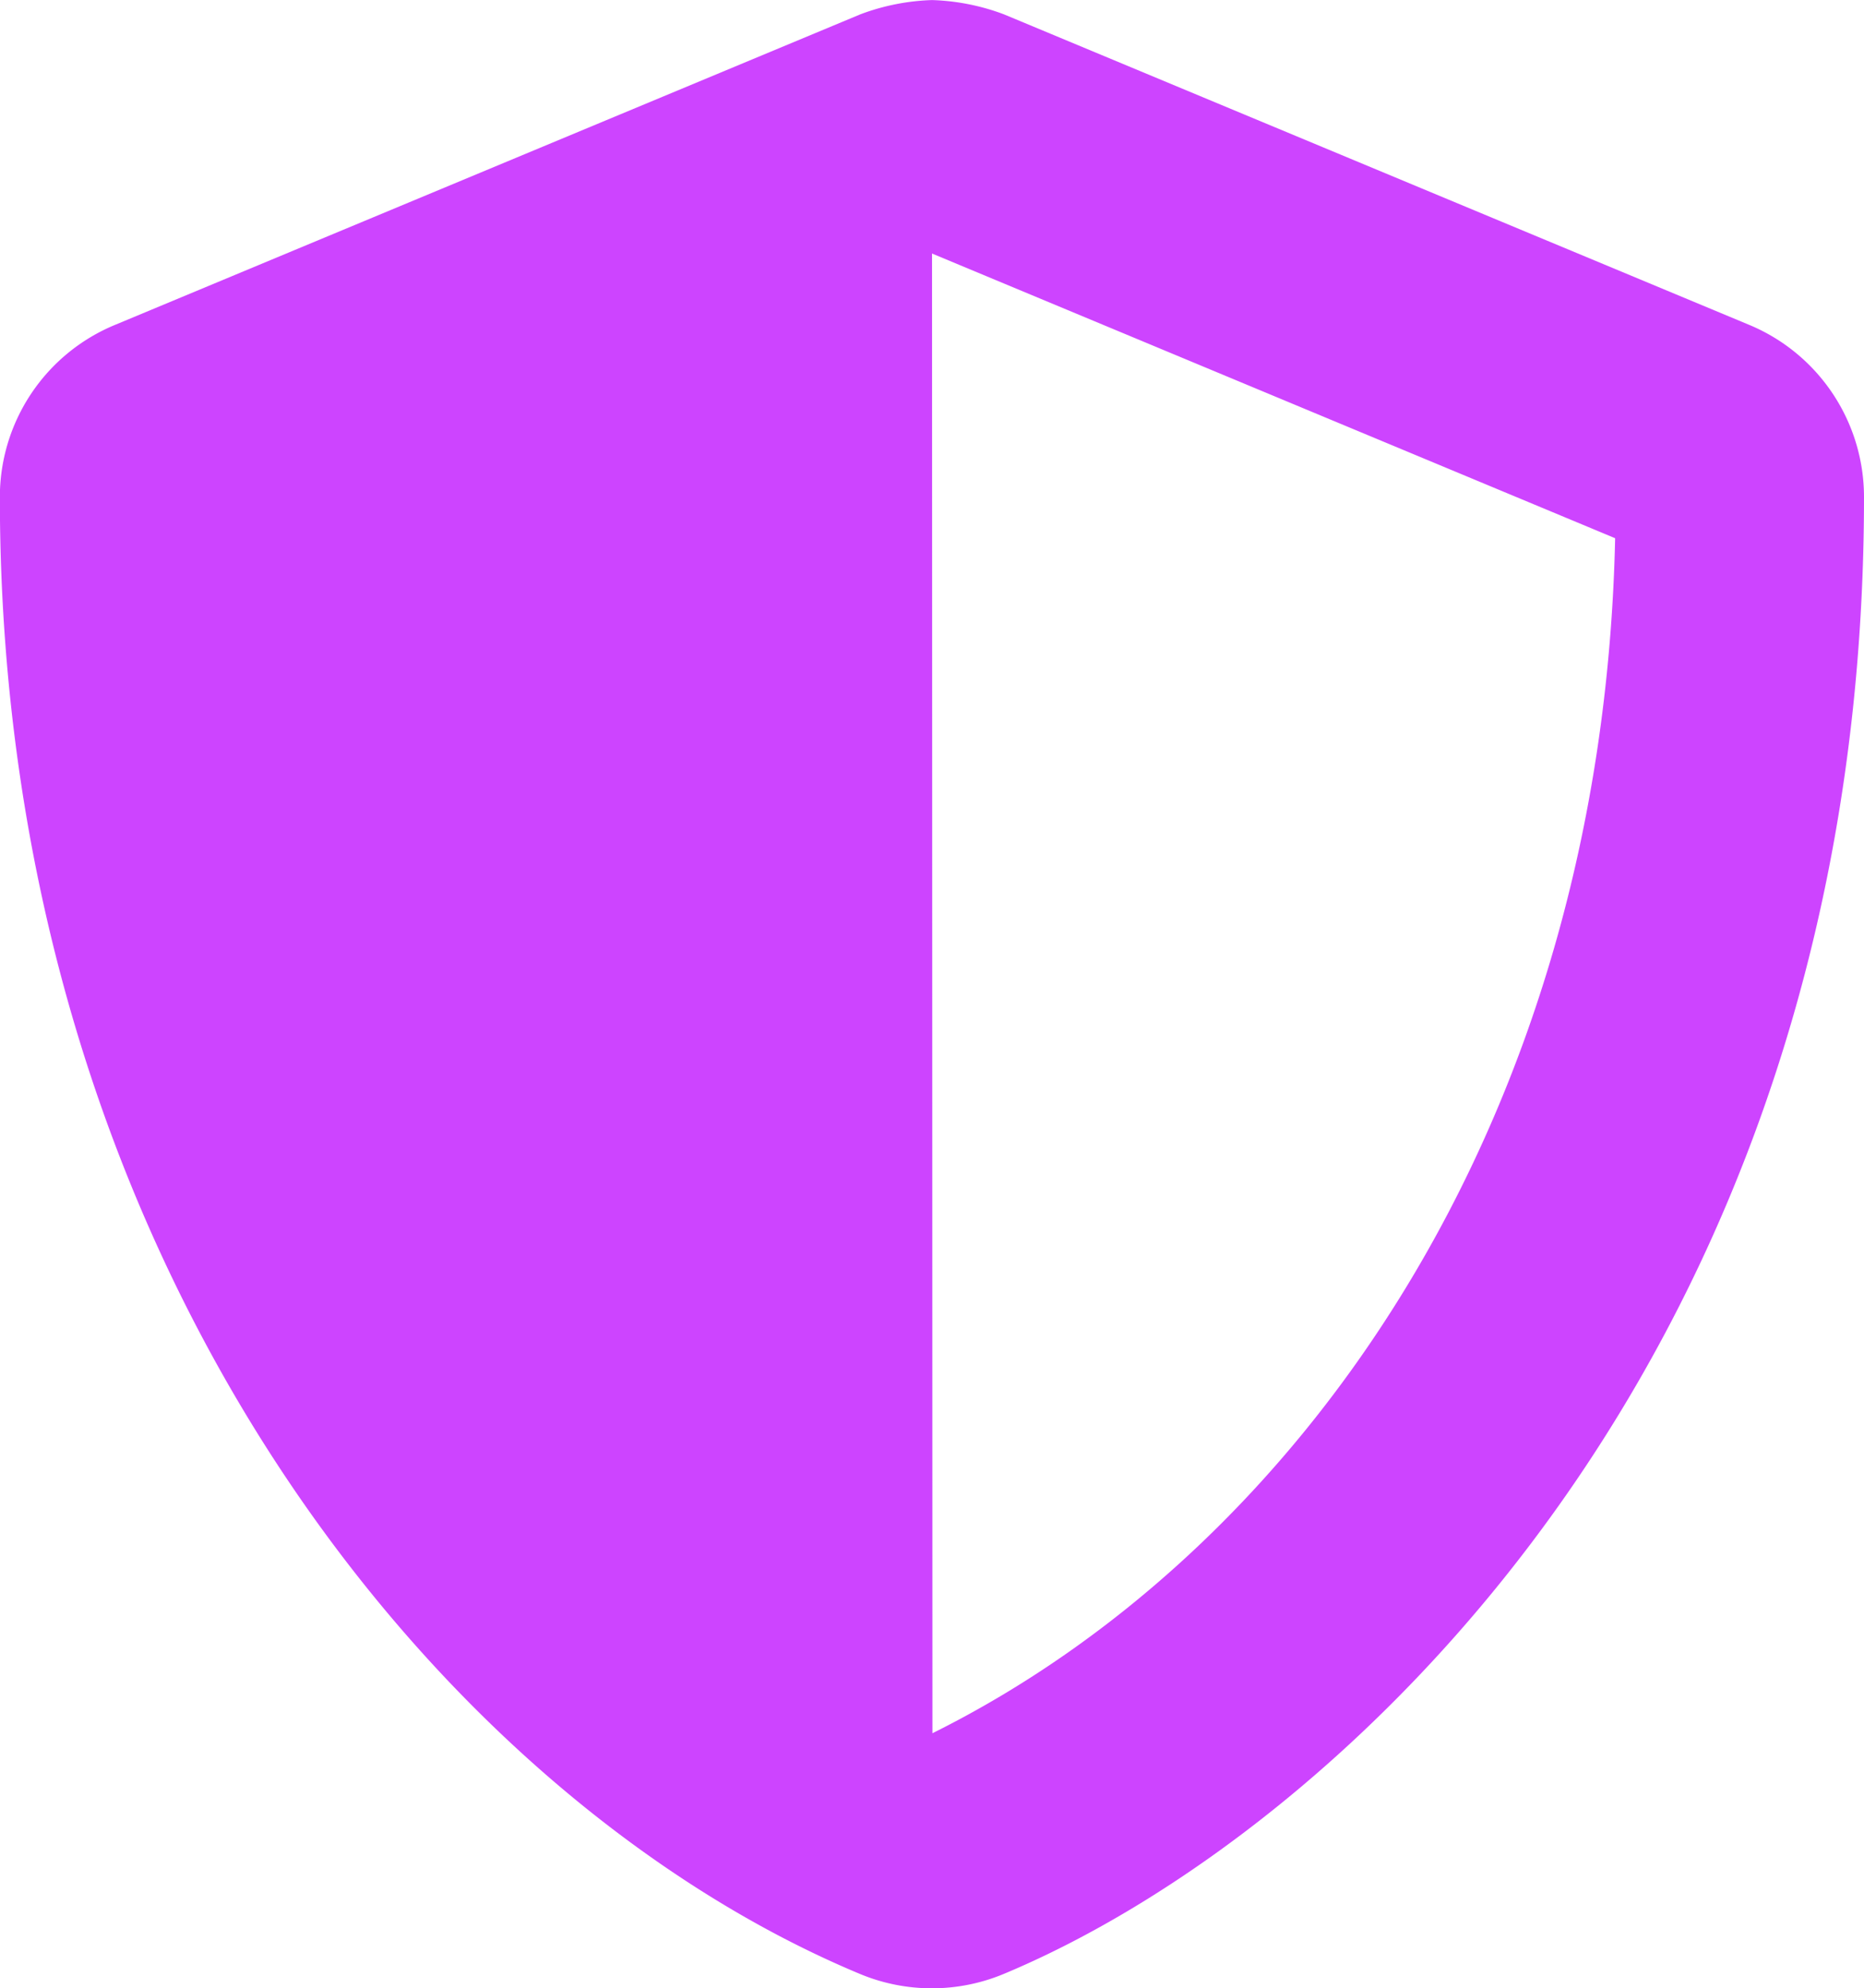 <svg xmlns="http://www.w3.org/2000/svg" width="28.125" height="29.997" viewBox="0 0 28.125 29.997"><path d="M12.334-21.346,1.084-26.033A3.363,3.363,0,0,0,0-26.248a3.364,3.364,0,0,0-1.081.215l-11.25,4.687a2.809,2.809,0,0,0-1.734,2.6C-14.063-7.119-7.354.92-1.084,3.533a2.821,2.821,0,0,0,2.162,0C6.1,1.441,14.062-5.783,14.062-18.75A2.813,2.813,0,0,0,12.334-21.346ZM.006-.1,0-22.424l10.307,4.295C10.113-9.258,5.5-2.83.006-.1Z" transform="translate(14.063 26.249)" fill="#cd44ff"/></svg>